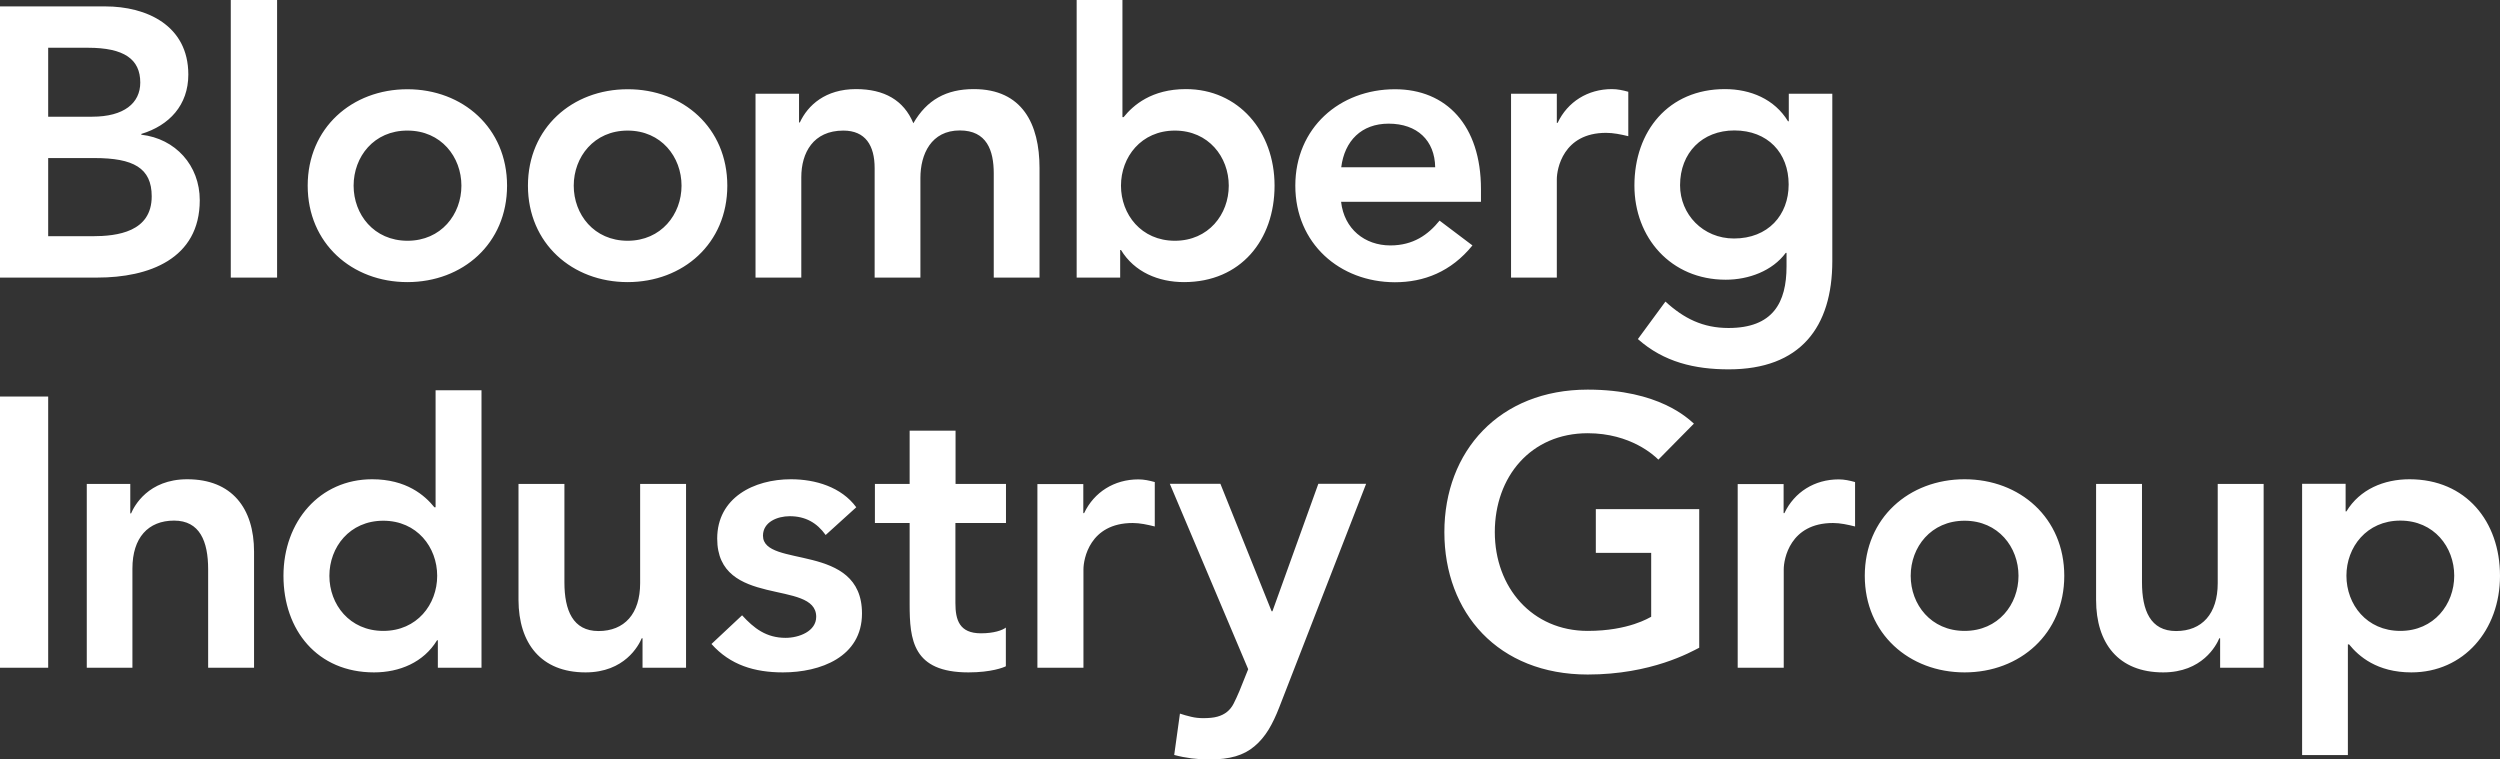 <svg width="158" height="48" viewBox="0 0 158 48" fill="none" xmlns="http://www.w3.org/2000/svg">
<rect x="0" y="0" width="158" height="48" fill="#333333" stroke="none"/>
<g clip-path="url(#clip0_955_2033)">
<path d="M132.473 37.918V30.584H135.374V36.805C135.374 38.575 135.904 39.882 137.528 39.882C139.168 39.882 140.16 38.794 140.16 36.856V30.584H143.062V42.2H140.312V40.337H140.261C140.068 40.801 139.176 42.495 136.712 42.495C133.877 42.495 132.473 40.649 132.473 37.918ZM37.008 42.495C39.473 42.495 40.364 40.801 40.558 40.337H40.608V42.2H43.358V30.584H40.457V36.856C40.457 38.794 39.464 39.882 37.824 39.882C36.209 39.882 35.671 38.575 35.671 36.805V30.584H32.769V37.918C32.778 40.649 34.182 42.495 37.008 42.495ZM100.847 32.177H107.391V40.936C106.861 41.206 104.372 42.63 100.343 42.63C94.691 42.63 91.284 38.736 91.284 33.627C91.284 28.518 94.758 24.624 100.343 24.624C104.86 24.624 106.693 26.462 107.055 26.773L104.809 29.049C104.565 28.805 103.068 27.38 100.343 27.38C96.743 27.38 94.472 30.137 94.472 33.627C94.472 37.134 96.835 39.873 100.343 39.873C102.95 39.873 104.254 39.022 104.355 38.98V34.942H100.856V32.177H100.847ZM60.382 33.054V38.112C60.382 39.174 60.626 40.025 61.997 40.025C62.822 40.025 63.351 39.831 63.57 39.663V42.108C63.427 42.183 62.653 42.495 61.207 42.495C57.682 42.495 57.489 40.438 57.489 38.188V33.054H55.294V30.584H57.489V27.22H60.391V30.584H63.578V33.054H60.382ZM16.056 34.866V42.2H13.155V35.979C13.155 34.209 12.625 32.902 11.002 32.902C9.361 32.902 8.369 33.989 8.369 35.928V42.2H5.484V30.584H8.234V32.447H8.285C8.478 31.983 9.37 30.289 11.834 30.289C14.66 30.289 16.056 32.126 16.056 34.866ZM130.462 36.392C130.462 40.051 127.662 42.495 124.163 42.495C120.664 42.495 117.854 40.051 117.854 36.392C117.854 32.733 120.655 30.289 124.163 30.289C127.662 30.289 130.462 32.733 130.462 36.392ZM127.569 36.392C127.569 34.58 126.291 32.91 124.163 32.91C122.035 32.91 120.756 34.58 120.756 36.392C120.756 38.204 122.035 39.873 124.163 39.873C126.291 39.873 127.569 38.204 127.569 36.392ZM0 42.2H3.045V25.062H0V42.2ZM78.886 42.293L78.331 43.675C78.205 43.979 78.079 44.24 77.97 44.459C77.86 44.679 77.717 44.856 77.549 44.99C77.381 45.125 77.179 45.227 76.935 45.294C76.691 45.361 76.397 45.387 76.043 45.387C75.783 45.387 75.531 45.361 75.287 45.302C75.034 45.243 74.799 45.176 74.572 45.1L74.21 47.713C74.933 47.907 75.674 48 76.43 48C77.078 48 77.625 47.933 78.087 47.798C78.55 47.663 78.945 47.452 79.282 47.165C79.618 46.887 79.913 46.533 80.165 46.129C80.417 45.715 80.644 45.235 80.855 44.687L86.339 30.575H83.319L80.417 38.634H80.367L77.129 30.575H73.932L78.886 42.293ZM151.7 32.902C153.828 32.902 155.107 34.571 155.107 36.384C155.107 38.196 153.828 39.873 151.7 39.873C149.572 39.873 148.294 38.204 148.294 36.384C148.294 34.58 149.572 32.902 151.7 32.902ZM145.493 47.722H148.386V40.725H148.462C149.068 41.475 150.228 42.495 152.398 42.495C155.704 42.495 158 39.831 158 36.392C158 32.953 155.847 30.289 152.281 30.289C150.666 30.289 149.143 30.921 148.294 32.32H148.243V30.575H145.493V47.722ZM112.732 42.2V35.979C112.732 35.347 113.119 33.054 115.844 33.054C116.307 33.054 116.761 33.155 117.24 33.273V30.466C116.904 30.373 116.568 30.297 116.206 30.297C114.684 30.297 113.405 31.098 112.774 32.43H112.724V30.592H109.822V42.2H112.732ZM68.474 42.2V35.979C68.474 35.347 68.861 33.054 71.586 33.054C72.048 33.054 72.502 33.155 72.982 33.273V30.466C72.645 30.373 72.309 30.297 71.947 30.297C70.425 30.297 69.147 31.098 68.516 32.43H68.465V30.592H65.564V42.2H68.474ZM54.116 32.059C53.174 30.778 51.534 30.289 49.986 30.289C47.648 30.289 45.327 31.452 45.327 34.04C45.327 38.466 51.584 36.586 51.584 38.98C51.584 39.899 50.499 40.312 49.65 40.312C48.422 40.312 47.648 39.705 46.9 38.887L44.965 40.7C46.151 42.032 47.69 42.495 49.482 42.495C51.845 42.495 54.478 41.526 54.478 38.769C54.478 34.242 48.22 35.937 48.22 33.855C48.22 32.986 49.137 32.624 49.911 32.624C50.903 32.624 51.627 33.037 52.182 33.812L54.116 32.059ZM24.224 39.873C22.096 39.873 20.817 38.204 20.817 36.392C20.817 34.58 22.096 32.91 24.224 32.91C26.352 32.91 27.63 34.58 27.63 36.392C27.63 38.204 26.352 39.873 24.224 39.873ZM30.431 42.2V24.666H27.529V32.059H27.453C26.848 31.309 25.687 30.289 23.517 30.289C20.212 30.289 17.915 32.953 17.915 36.392C17.915 39.831 20.06 42.495 23.635 42.495C25.25 42.495 26.772 41.863 27.622 40.464H27.672V42.2H30.431ZM45.966 11.735C45.966 15.393 43.165 17.829 39.666 17.829C36.167 17.829 33.366 15.385 33.366 11.735C33.366 8.084 36.167 5.64 39.666 5.64C43.165 5.631 45.966 8.076 45.966 11.735ZM43.073 11.735C43.073 9.922 41.794 8.253 39.666 8.253C37.538 8.253 36.26 9.922 36.26 11.735C36.26 13.547 37.538 15.216 39.666 15.216C41.786 15.216 43.073 13.547 43.073 11.735ZM12.625 12.653C12.625 16.379 9.387 17.543 6.157 17.543H0V0.405H6.661C9.244 0.405 11.902 1.593 11.902 4.712C11.902 6.651 10.69 7.933 8.932 8.464V8.514C11.086 8.759 12.625 10.453 12.625 12.653ZM3.045 7.376H5.82C7.847 7.376 8.865 6.508 8.865 5.218C8.865 3.743 7.847 3.018 5.56 3.018H3.045V7.376ZM9.588 12.409C9.588 10.613 8.428 9.989 5.963 9.989H3.045V14.929H5.846C7.41 14.929 9.588 14.66 9.588 12.409ZM115.802 16.497C115.802 20.687 113.775 23.343 109.258 23.343C107.114 23.343 105.154 22.887 103.514 21.429L105.255 19.06C106.416 20.122 107.618 20.729 109.242 20.729C112.042 20.729 112.909 19.136 112.909 16.835V15.983H112.858C112.017 17.121 110.52 17.678 109.065 17.678C105.591 17.678 103.295 15.014 103.295 11.726C103.295 8.295 105.44 5.631 109.015 5.631C110.629 5.631 112.152 6.263 113.001 7.663H113.052V5.926H115.802V16.497ZM113.043 11.659C113.043 9.652 111.714 8.244 109.612 8.244C107.585 8.244 106.18 9.652 106.18 11.709C106.18 13.547 107.627 15.073 109.586 15.073C111.74 15.073 113.043 13.598 113.043 11.659ZM80.552 11.735C80.552 15.174 78.407 17.829 74.832 17.829C73.218 17.829 71.695 17.197 70.846 15.798H70.795V17.543H68.045V0H70.938V7.401H71.014C71.619 6.651 72.78 5.631 74.95 5.631C78.264 5.631 80.552 8.295 80.552 11.735ZM77.658 11.735C77.658 9.922 76.38 8.253 74.252 8.253C72.124 8.253 70.846 9.922 70.846 11.735C70.846 13.547 72.124 15.216 74.252 15.216C76.38 15.216 77.658 13.547 77.658 11.735ZM65.698 10.622V17.543H62.805V10.959C62.805 9.509 62.367 8.244 60.66 8.244C58.852 8.244 58.17 9.745 58.17 11.245V17.543H55.277V10.622C55.277 9.197 54.697 8.253 53.3 8.253C51.391 8.253 50.642 9.661 50.642 11.203V17.543H47.749V5.926H50.499V7.739H50.55C51.055 6.651 52.165 5.631 54.099 5.631C55.883 5.631 57.119 6.331 57.724 7.789C58.574 6.314 59.802 5.631 61.543 5.631C64.613 5.631 65.698 7.84 65.698 10.622ZM17.512 17.543H14.585V0H17.512V17.543ZM101.504 8.396C98.778 8.396 98.391 10.698 98.391 11.321V17.543H95.498V5.926H98.391V7.764H98.442C99.073 6.432 100.351 5.631 101.874 5.631C102.235 5.631 102.572 5.707 102.908 5.8V8.607C102.42 8.489 101.958 8.396 101.504 8.396ZM81.864 11.735C81.864 8.084 84.665 5.64 88.164 5.64C91.402 5.64 93.597 7.916 93.597 11.954V12.755H84.757C84.951 14.474 86.254 15.511 87.869 15.511C89.316 15.511 90.258 14.837 90.981 13.943L93.059 15.511C91.705 17.18 89.989 17.838 88.155 17.838C84.665 17.829 81.864 15.385 81.864 11.735ZM84.766 10.571H90.704C90.679 8.877 89.568 7.815 87.76 7.815C86.044 7.815 84.976 8.902 84.766 10.571ZM19.446 11.735C19.446 8.084 22.247 5.64 25.746 5.64C29.245 5.64 32.046 8.084 32.046 11.735C32.046 15.393 29.245 17.829 25.746 17.829C22.247 17.829 19.446 15.385 19.446 11.735ZM22.348 11.735C22.348 13.547 23.626 15.216 25.754 15.216C27.882 15.216 29.161 13.547 29.161 11.735C29.161 9.922 27.882 8.253 25.754 8.253C23.626 8.244 22.348 9.914 22.348 11.735Z" fill="white"/>
</g>
<defs>
<clipPath id="clip0_955_2033">
<rect width="158" height="48" fill="white"/>
</clipPath>
</defs>
</svg>
